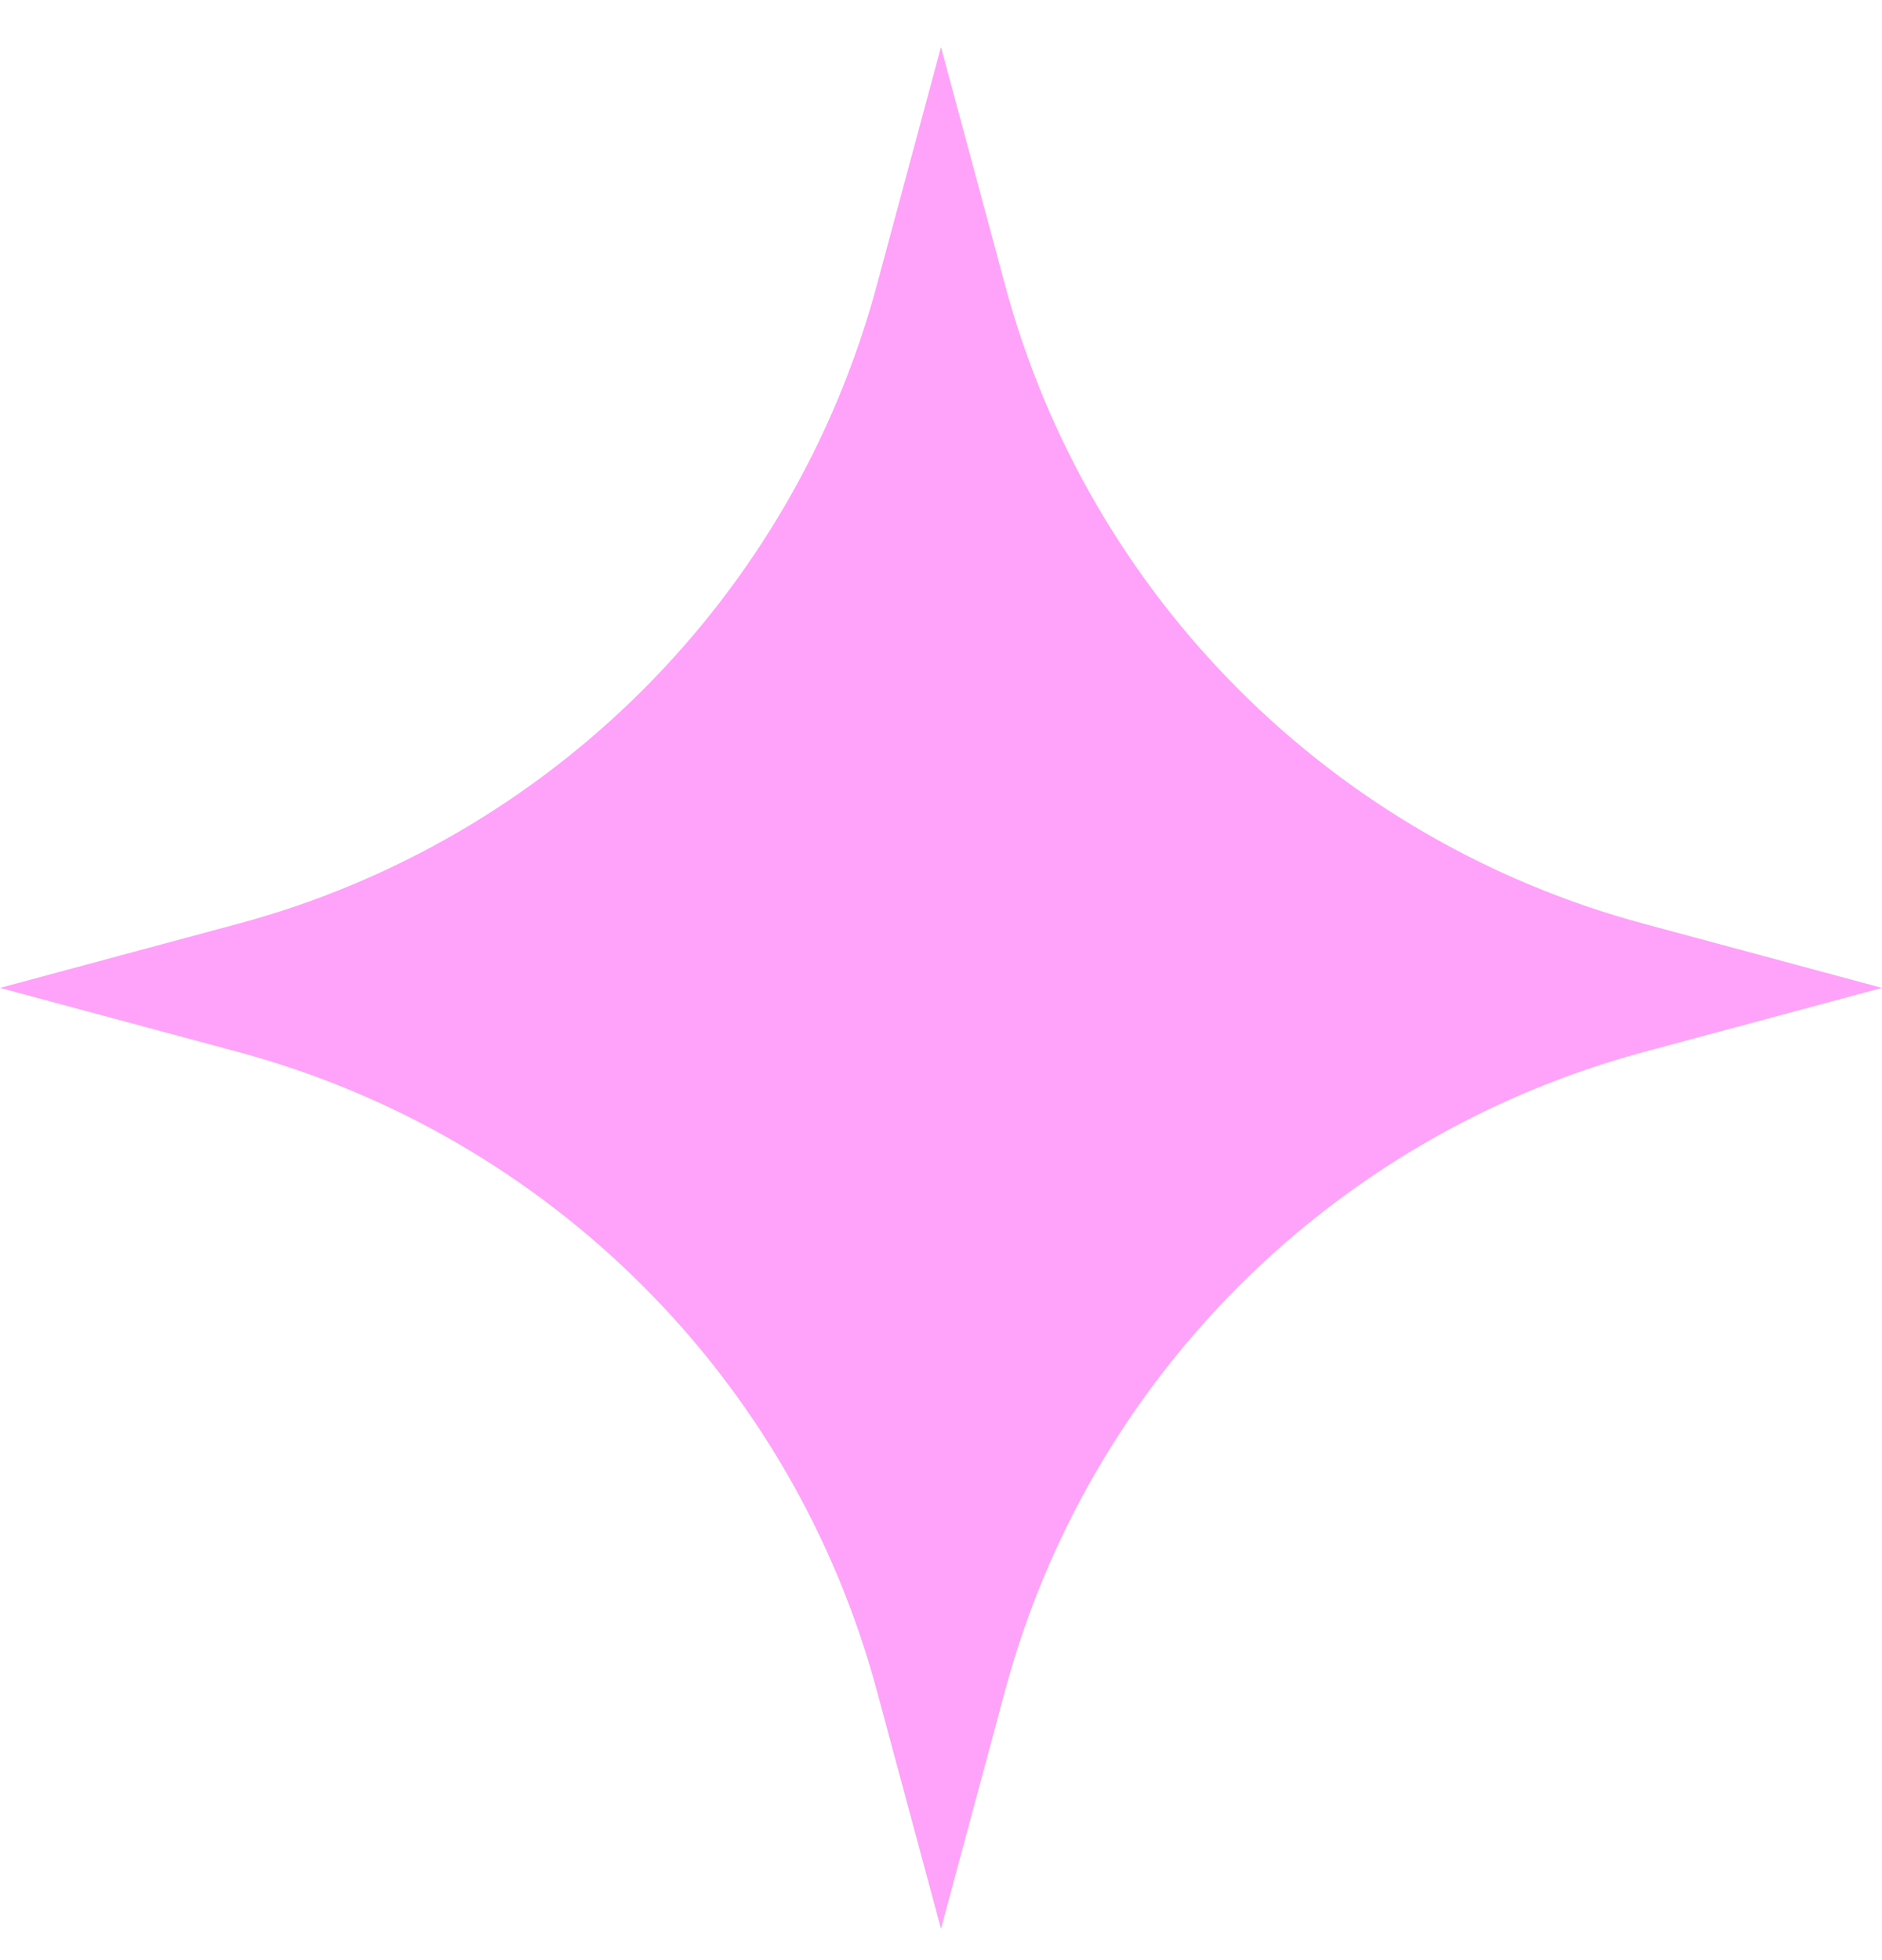<svg width="24" height="25" viewBox="0 0 24 25" fill="none" xmlns="http://www.w3.org/2000/svg">
<path d="M12 0.6L12.818 3.64C13.887 7.611 16.989 10.712 20.96 11.781L24 12.6L20.96 13.418C16.989 14.488 13.887 17.589 12.818 21.56L12 24.6L11.181 21.56C10.112 17.589 7.01 14.488 3.04 13.418L-0 12.6L3.04 11.781C7.01 10.712 10.112 7.611 11.181 3.64L12 0.6Z" fill="#FEA3F9"/>
</svg>

